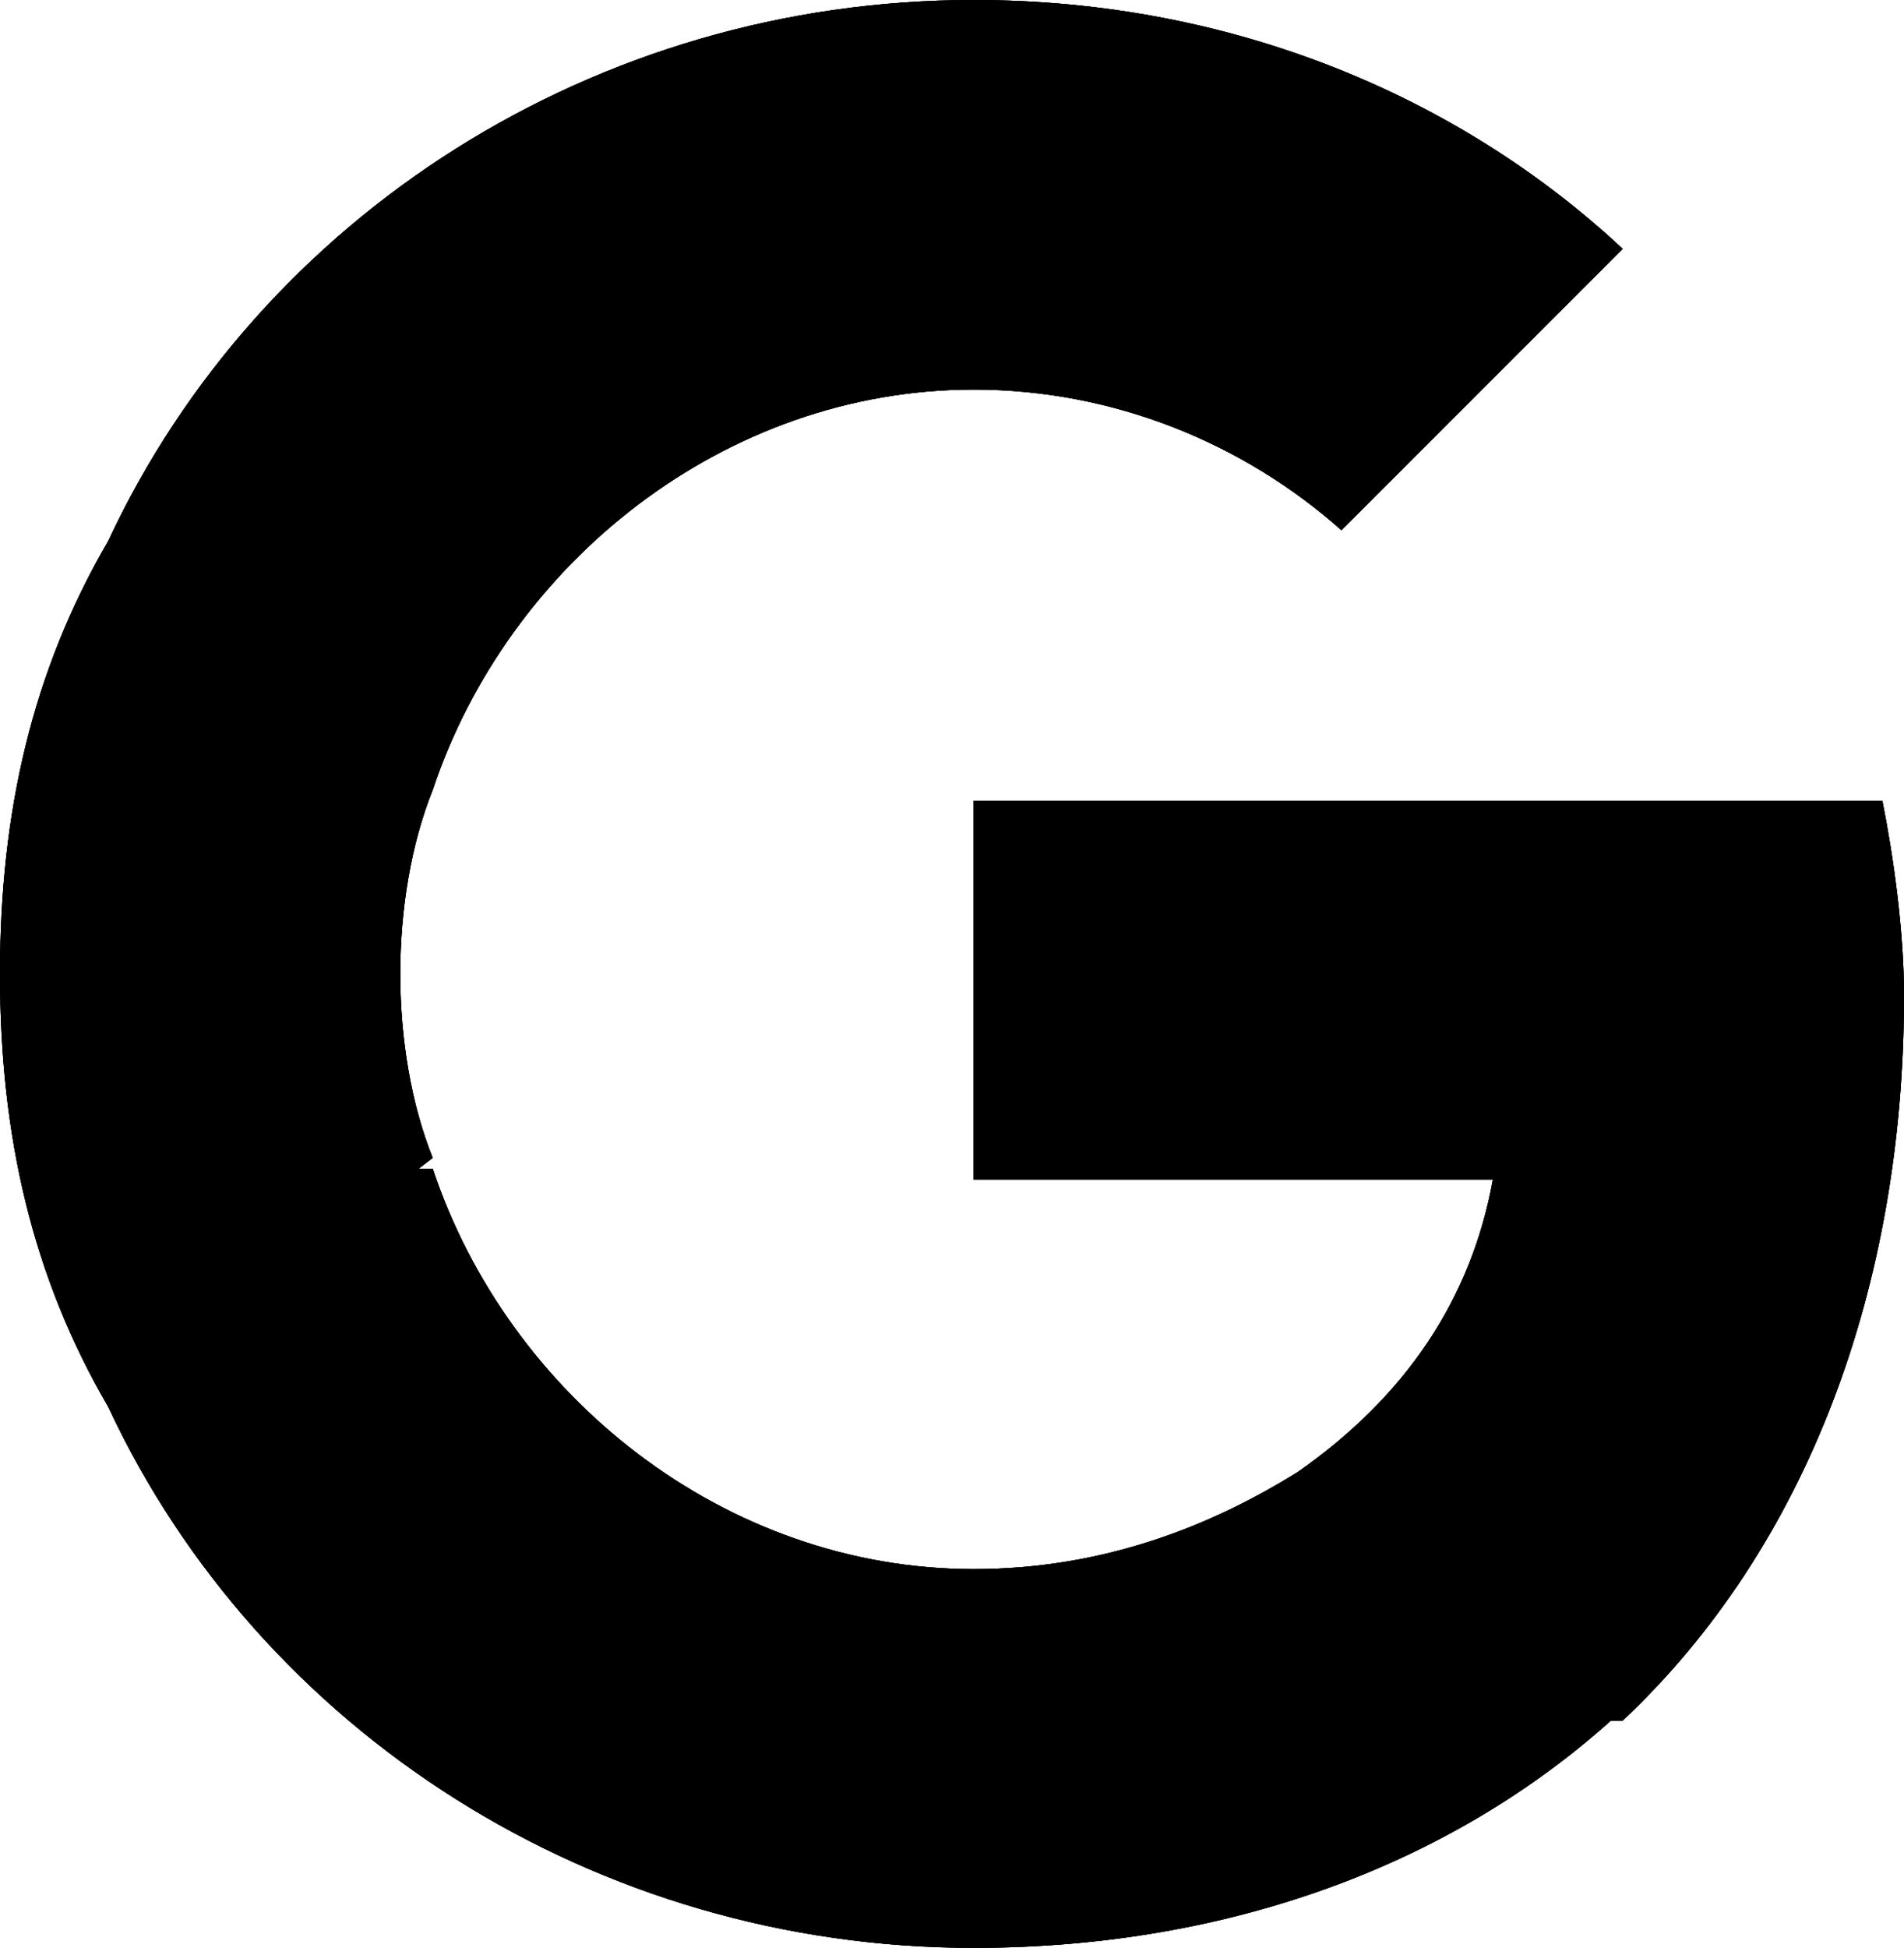 <?xml version="1.0" encoding="utf-8"?>
<!-- Generator: Adobe Illustrator 24.0.1, SVG Export Plug-In . SVG Version: 6.00 Build 0)  -->
<svg version="1.1" id="Capa_1" xmlns="http://www.w3.org/2000/svg" xmlns:xlink="http://www.w3.org/1999/xlink" x="0px" y="0px"
	 viewBox="0 0 17.6 18" style="enable-background:new 0 0 17.6 18;" xml:space="preserve">
<style type="text/css">
	.st0{clip-path:url(#SVGID_5_);}
	.st1{clip-path:url(#SVGID_6_);}
	.st2{clip-path:url(#SVGID_7_);}
	.st3{clip-path:url(#SVGID_8_);fill:#3E82F1;}
	.st4{clip-path:url(#SVGID_13_);}
	.st5{clip-path:url(#SVGID_14_);}
	.st6{clip-path:url(#SVGID_15_);}
	.st7{clip-path:url(#SVGID_16_);fill:#32A753;}
	.st8{clip-path:url(#SVGID_21_);}
	.st9{clip-path:url(#SVGID_22_);}
	.st10{clip-path:url(#SVGID_23_);}
	.st11{clip-path:url(#SVGID_24_);fill:#F9BB00;}
	.st12{clip-path:url(#SVGID_29_);}
	.st13{clip-path:url(#SVGID_30_);}
	.st14{clip-path:url(#SVGID_31_);}
	.st15{clip-path:url(#SVGID_32_);fill:#E74133;}
</style>
<g>
	<g>
		<defs>
			<rect id="SVGID_1_" x="-14" y="-14" width="46" height="46"/>
		</defs>
		<defs>
			<path id="SVGID_2_" d="M17.6,9.2c0-0.6-0.1-1.3-0.2-1.8H9v3.5h4.8C13.6,12,13,12.9,12,13.6v2.3H15C16.7,14.3,17.6,11.9,17.6,9.2
				L17.6,9.2L17.6,9.2z M17.6,9.2"/>
		</defs>
		<defs>
			<path id="SVGID_3_" d="M-15-15h48v48h-48V-15z M-15-15"/>
		</defs>
		<defs>
			<rect id="SVGID_4_" x="-14" y="-760" width="612" height="792"/>
		</defs>
		<clipPath id="SVGID_5_">
			<use xlink:href="#SVGID_1_"  style="overflow:visible;"/>
		</clipPath>
		<clipPath id="SVGID_6_" class="st0">
			<use xlink:href="#SVGID_2_"  style="overflow:visible;"/>
		</clipPath>
		<clipPath id="SVGID_7_" class="st1">
			<use xlink:href="#SVGID_3_"  style="overflow:visible;"/>
		</clipPath>
		<clipPath id="SVGID_8_" class="st2">
			<use xlink:href="#SVGID_4_"  style="overflow:visible;"/>
		</clipPath>
		<rect x="4" y="2.4" class="st3" width="18.6" height="18.5"/>
	</g>
	<g>
		<defs>
			<rect id="SVGID_9_" x="-14" y="-14" width="46" height="46"/>
		</defs>
		<defs>
			<path id="SVGID_10_" d="M9,18c2.4,0,4.5-0.8,6-2.2L12,13.6c-0.8,0.5-1.8,0.9-3,0.9c-2.3,0-4.3-1.6-5-3.7H1V13C2.4,16,5.5,18,9,18
				L9,18L9,18z M9,18"/>
		</defs>
		<defs>
			<path id="SVGID_11_" d="M-15-15h48v48h-48V-15z M-15-15"/>
		</defs>
		<defs>
			<rect id="SVGID_12_" x="-14" y="-760" width="612" height="792"/>
		</defs>
		<clipPath id="SVGID_13_">
			<use xlink:href="#SVGID_9_"  style="overflow:visible;"/>
		</clipPath>
		<clipPath id="SVGID_14_" class="st4">
			<use xlink:href="#SVGID_10_"  style="overflow:visible;"/>
		</clipPath>
		<clipPath id="SVGID_15_" class="st5">
			<use xlink:href="#SVGID_11_"  style="overflow:visible;"/>
		</clipPath>
		<clipPath id="SVGID_16_" class="st6">
			<use xlink:href="#SVGID_12_"  style="overflow:visible;"/>
		</clipPath>
		<rect x="-4" y="5.7" class="st7" width="24" height="17.3"/>
	</g>
	<g>
		<defs>
			<rect id="SVGID_17_" x="-14" y="-14" width="46" height="46"/>
		</defs>
		<defs>
			<path id="SVGID_18_" d="M4,10.7C3.8,10.2,3.7,9.6,3.7,9c0-0.6,0.1-1.2,0.3-1.7V5H1C0.3,6.2,0,7.5,0,9s0.3,2.8,1,4L4,10.7L4,10.7
				L4,10.7z M4,10.7"/>
		</defs>
		<defs>
			<path id="SVGID_19_" d="M-15-15h48v48h-48V-15z M-15-15"/>
		</defs>
		<defs>
			<rect id="SVGID_20_" x="-14" y="-760" width="612" height="792"/>
		</defs>
		<clipPath id="SVGID_21_">
			<use xlink:href="#SVGID_17_"  style="overflow:visible;"/>
		</clipPath>
		<clipPath id="SVGID_22_" class="st8">
			<use xlink:href="#SVGID_18_"  style="overflow:visible;"/>
		</clipPath>
		<clipPath id="SVGID_23_" class="st9">
			<use xlink:href="#SVGID_19_"  style="overflow:visible;"/>
		</clipPath>
		<clipPath id="SVGID_24_" class="st10">
			<use xlink:href="#SVGID_20_"  style="overflow:visible;"/>
		</clipPath>
		<rect x="-5" y="0" class="st11" width="14" height="18.1"/>
	</g>
	<g>
		<defs>
			<rect id="SVGID_25_" x="-14" y="-14" width="46" height="46"/>
		</defs>
		<defs>
			<path id="SVGID_26_" d="M9,3.6c1.3,0,2.5,0.5,3.4,1.3L15,2.3C13.5,0.9,11.4,0,9,0C5.5,0,2.4,2,1,5l3,2.3C4.7,5.2,6.7,3.6,9,3.6
				L9,3.6L9,3.6z M9,3.6"/>
		</defs>
		<defs>
			<path id="SVGID_27_" d="M-15-15h48v48h-48V-15z M-15-15"/>
		</defs>
		<defs>
			<rect id="SVGID_28_" x="-14" y="-760" width="612" height="792"/>
		</defs>
		<clipPath id="SVGID_29_">
			<use xlink:href="#SVGID_25_"  style="overflow:visible;"/>
		</clipPath>
		<clipPath id="SVGID_30_" class="st12">
			<use xlink:href="#SVGID_26_"  style="overflow:visible;"/>
		</clipPath>
		<clipPath id="SVGID_31_" class="st13">
			<use xlink:href="#SVGID_27_"  style="overflow:visible;"/>
		</clipPath>
		<clipPath id="SVGID_32_" class="st14">
			<use xlink:href="#SVGID_28_"  style="overflow:visible;"/>
		</clipPath>
		<rect x="-4" y="-5" class="st15" width="24.1" height="17.3"/>
	</g>
</g>
</svg>
